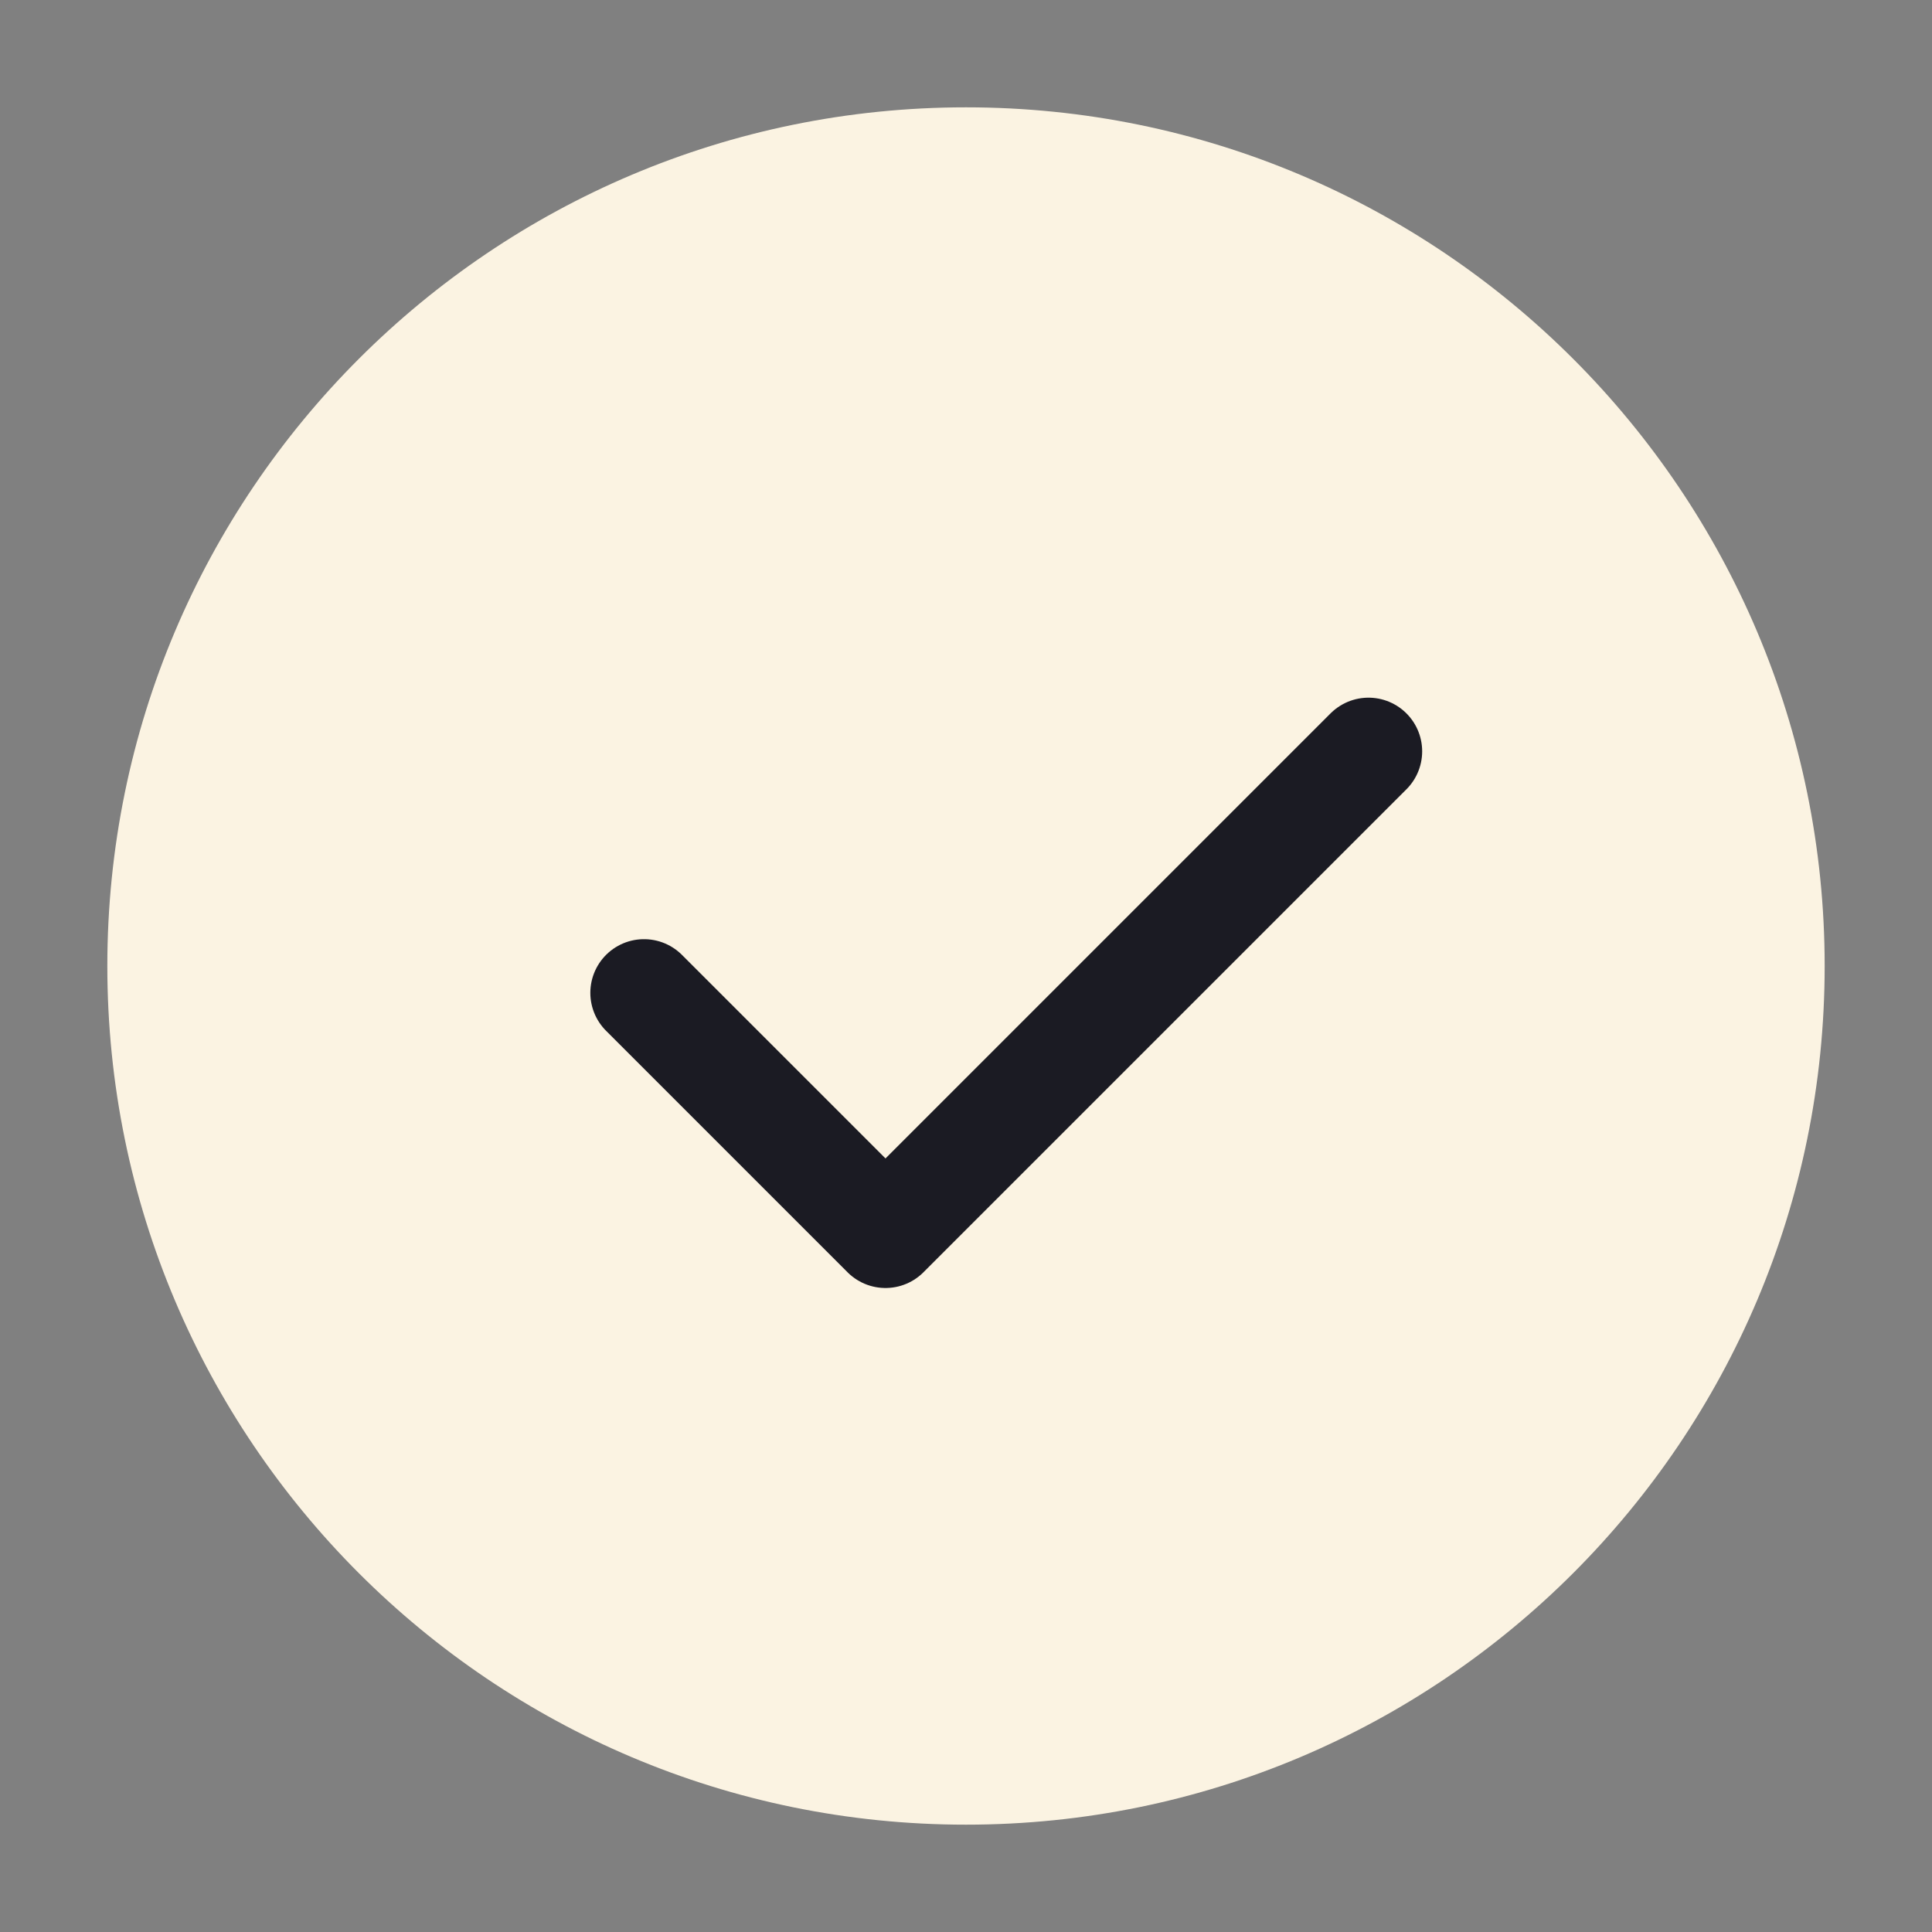 <svg width="18" height="18" viewBox="0 0 18 18" fill="none" xmlns="http://www.w3.org/2000/svg">
<rect x="0" y="0" width="18" height="18" fill="#808080" stroke="none"/>
<path d="M9 17C13.418 17 17 13.418 17 9C17 4.582 13.418 1 9 1C4.582 1 1 4.582 1 9C1 13.418 4.582 17 9 17Z" fill="#FBF3E2"/>
<path d="M6 9.25L8.25 11.5L10.5 9.25L12.75 7" stroke="#1B1B23" stroke-linecap="round" stroke-linejoin="round"/>
</svg>
